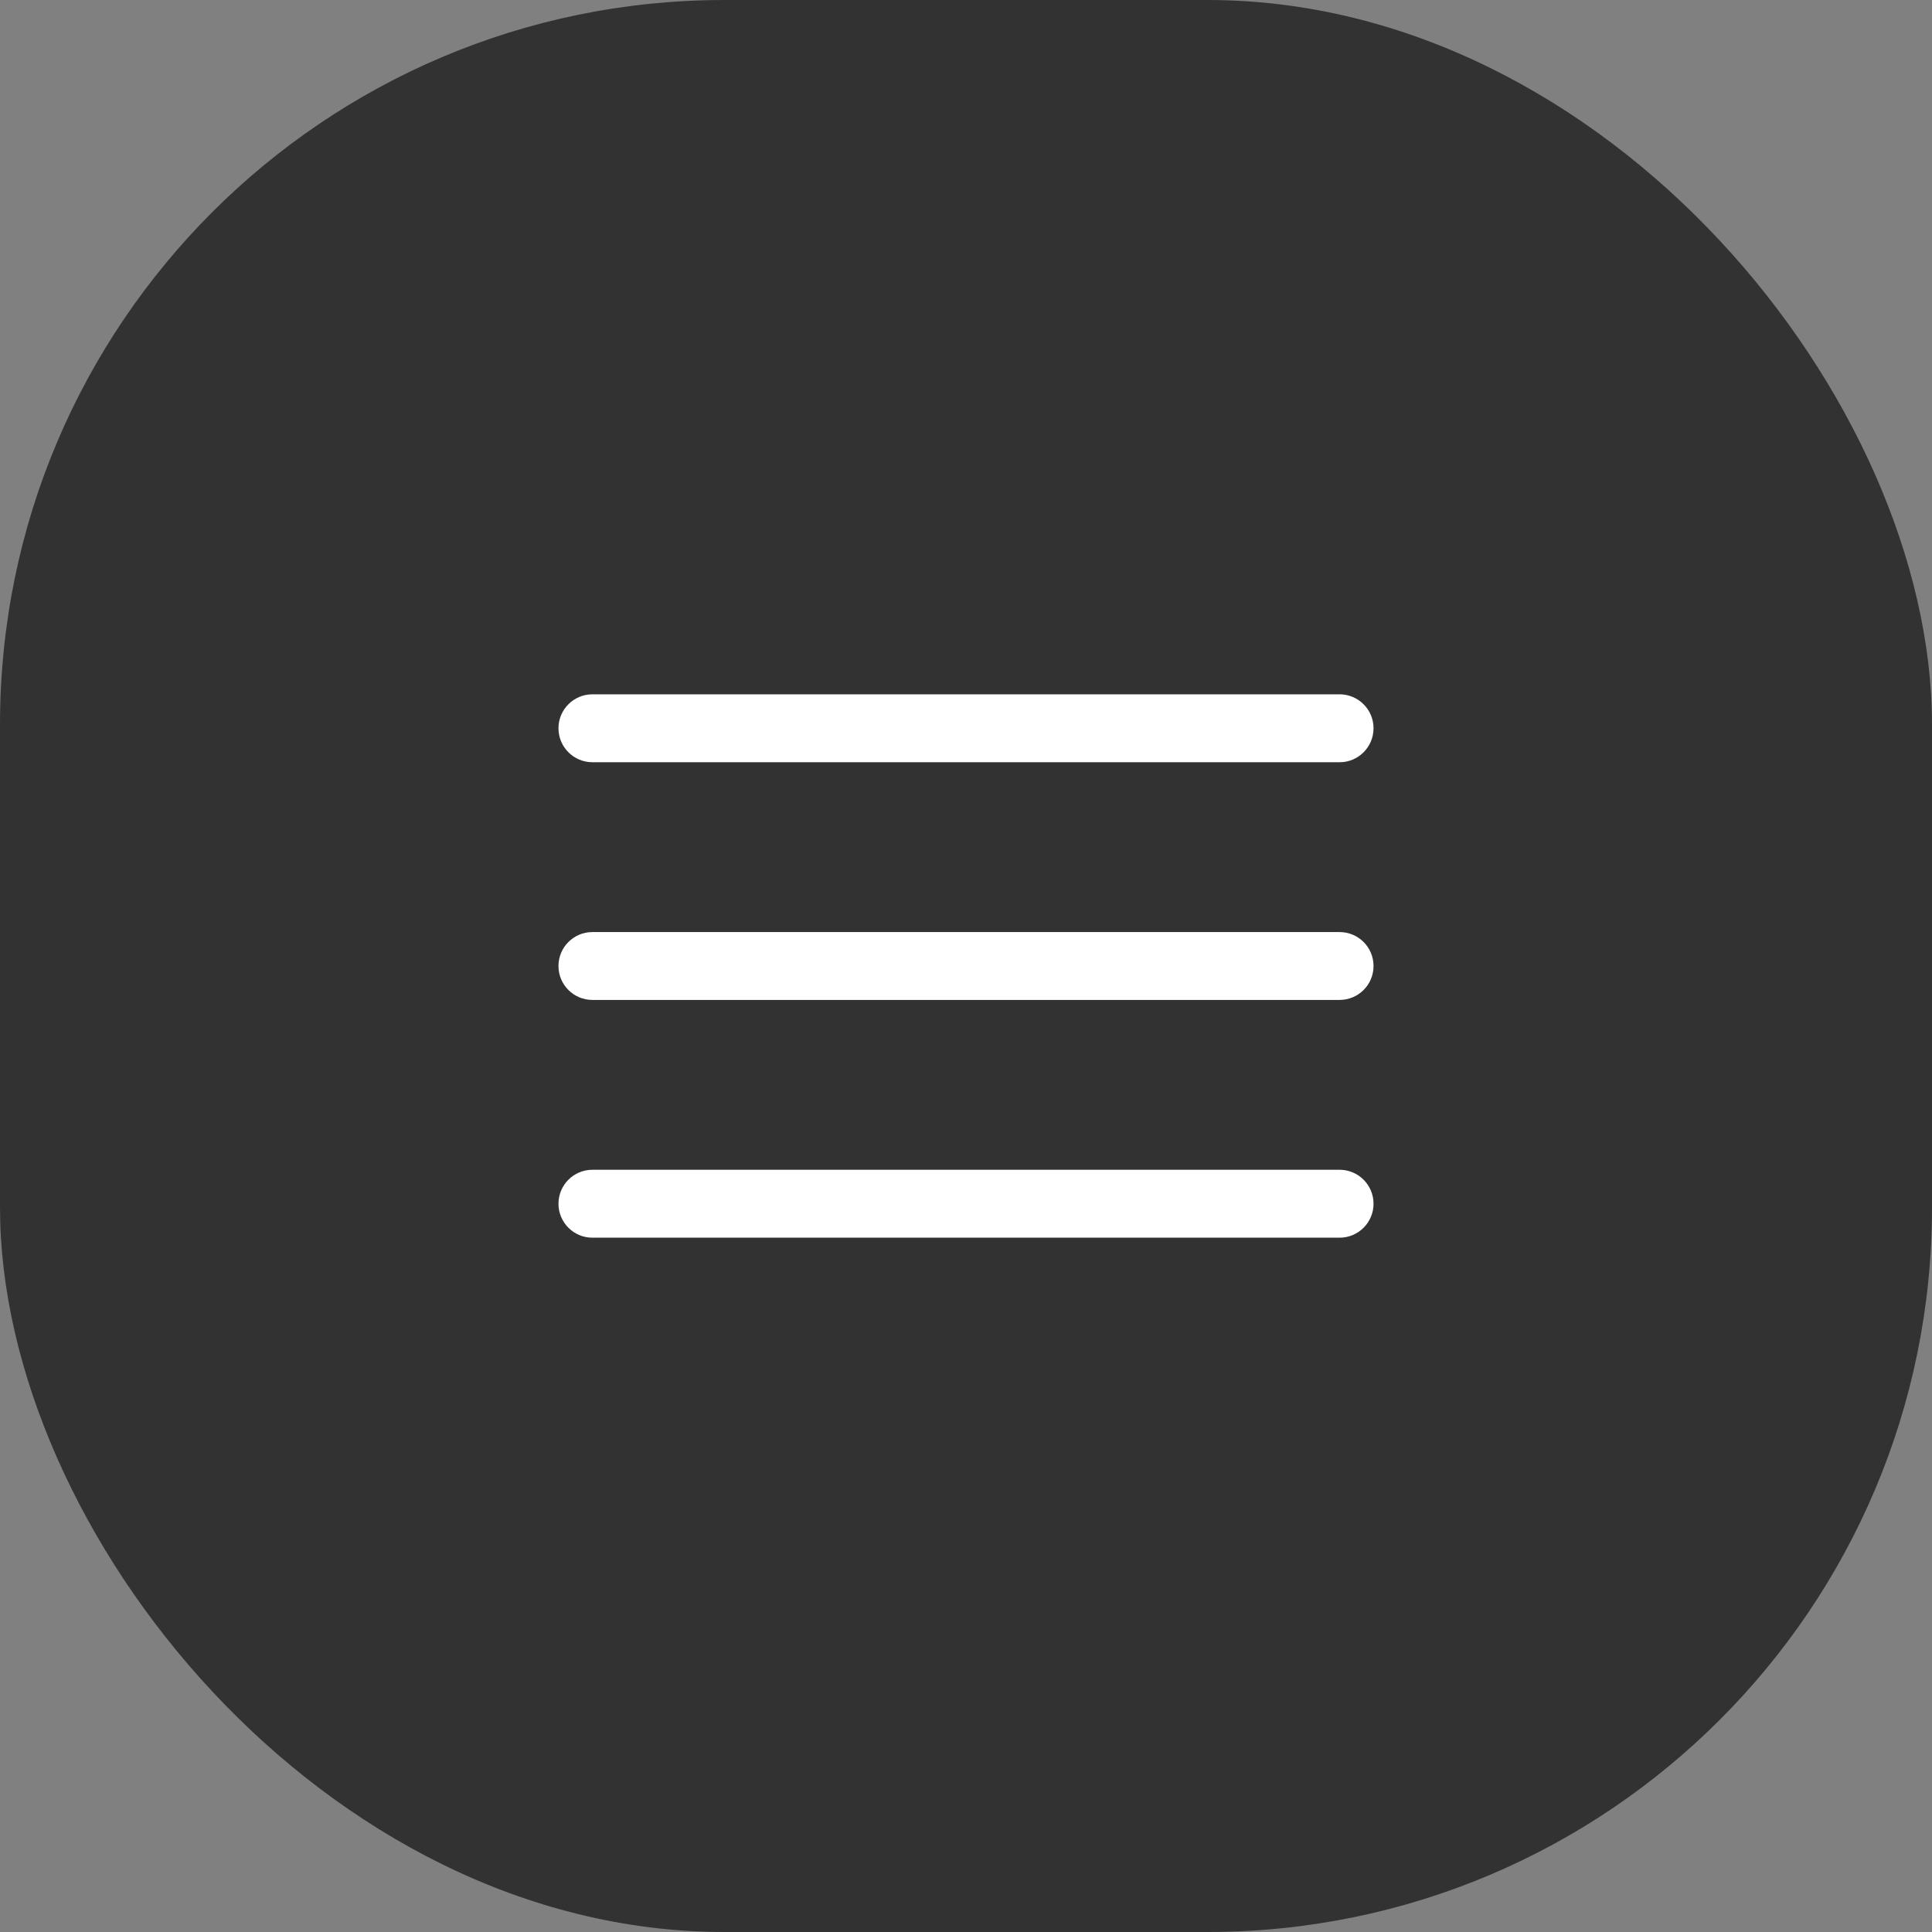 <?xml version="1.0" encoding="UTF-8"?> <svg xmlns="http://www.w3.org/2000/svg" width="32" height="32" viewBox="0 0 32 32" fill="none"><rect x="0" y="0" width="32" height="32" fill="#808080" stroke="none"/><rect width="32" height="32" rx="12" fill="#323232"></rect><path fill-rule="evenodd" clip-rule="evenodd" d="M9.25 12.062C9.25 11.752 9.502 11.5 9.812 11.5H22.188C22.498 11.5 22.75 11.752 22.75 12.062C22.75 12.373 22.498 12.625 22.188 12.625H9.812C9.502 12.625 9.25 12.373 9.25 12.062ZM9.25 16C9.25 15.689 9.502 15.438 9.812 15.438H22.188C22.498 15.438 22.75 15.689 22.75 16C22.75 16.311 22.498 16.562 22.188 16.562H9.812C9.502 16.562 9.25 16.311 9.25 16ZM9.25 19.938C9.25 19.627 9.502 19.375 9.812 19.375H22.188C22.498 19.375 22.75 19.627 22.75 19.938C22.75 20.248 22.498 20.5 22.188 20.5H9.812C9.502 20.5 9.25 20.248 9.25 19.938Z" fill="white"></path></svg> 